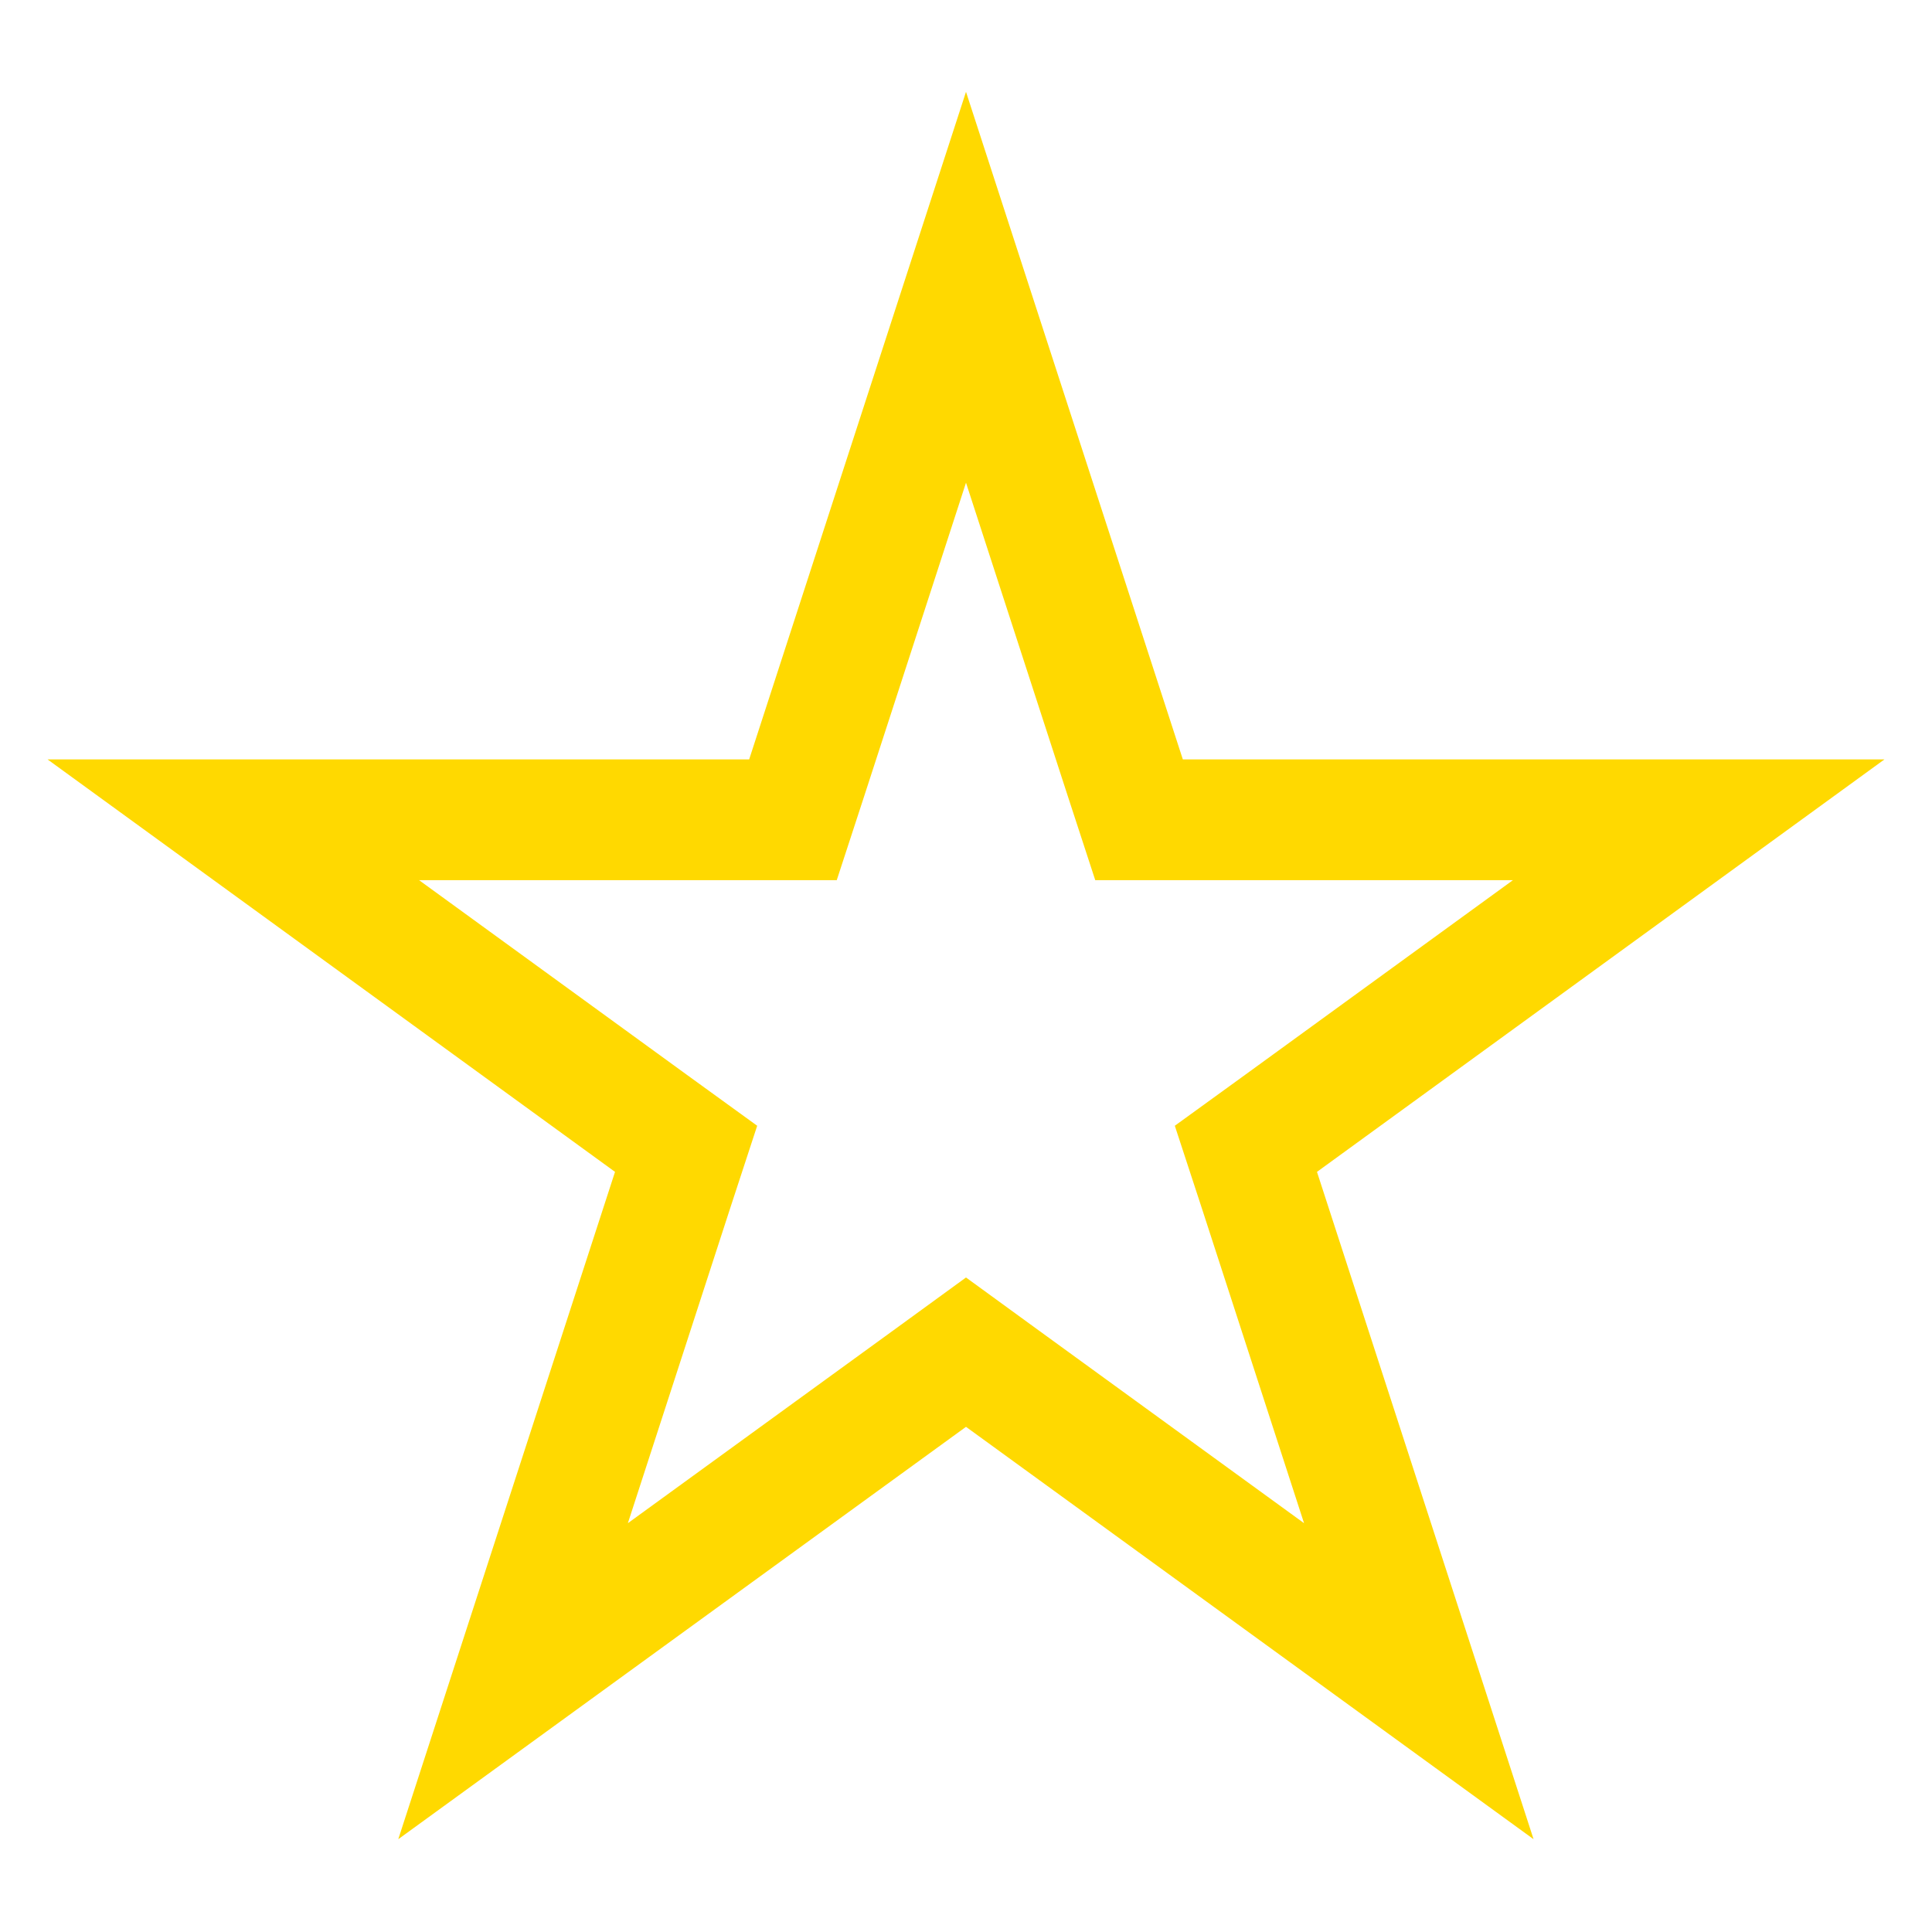 <svg width="16" height="16" viewBox="0 0 16 16" fill="none" xmlns="http://www.w3.org/2000/svg">
<path d="M9.32 6.443L9.433 6.789H14.068L10.612 9.301L10.318 9.514L10.431 9.859L11.75 13.923L8.294 11.412L8 11.198L7.706 11.412L4.249 13.923L5.569 9.859L5.682 9.514L5.388 9.301L1.932 6.789H6.567L6.68 6.443L8 2.379L9.32 6.443Z" stroke="#FFD900"/>
</svg>
